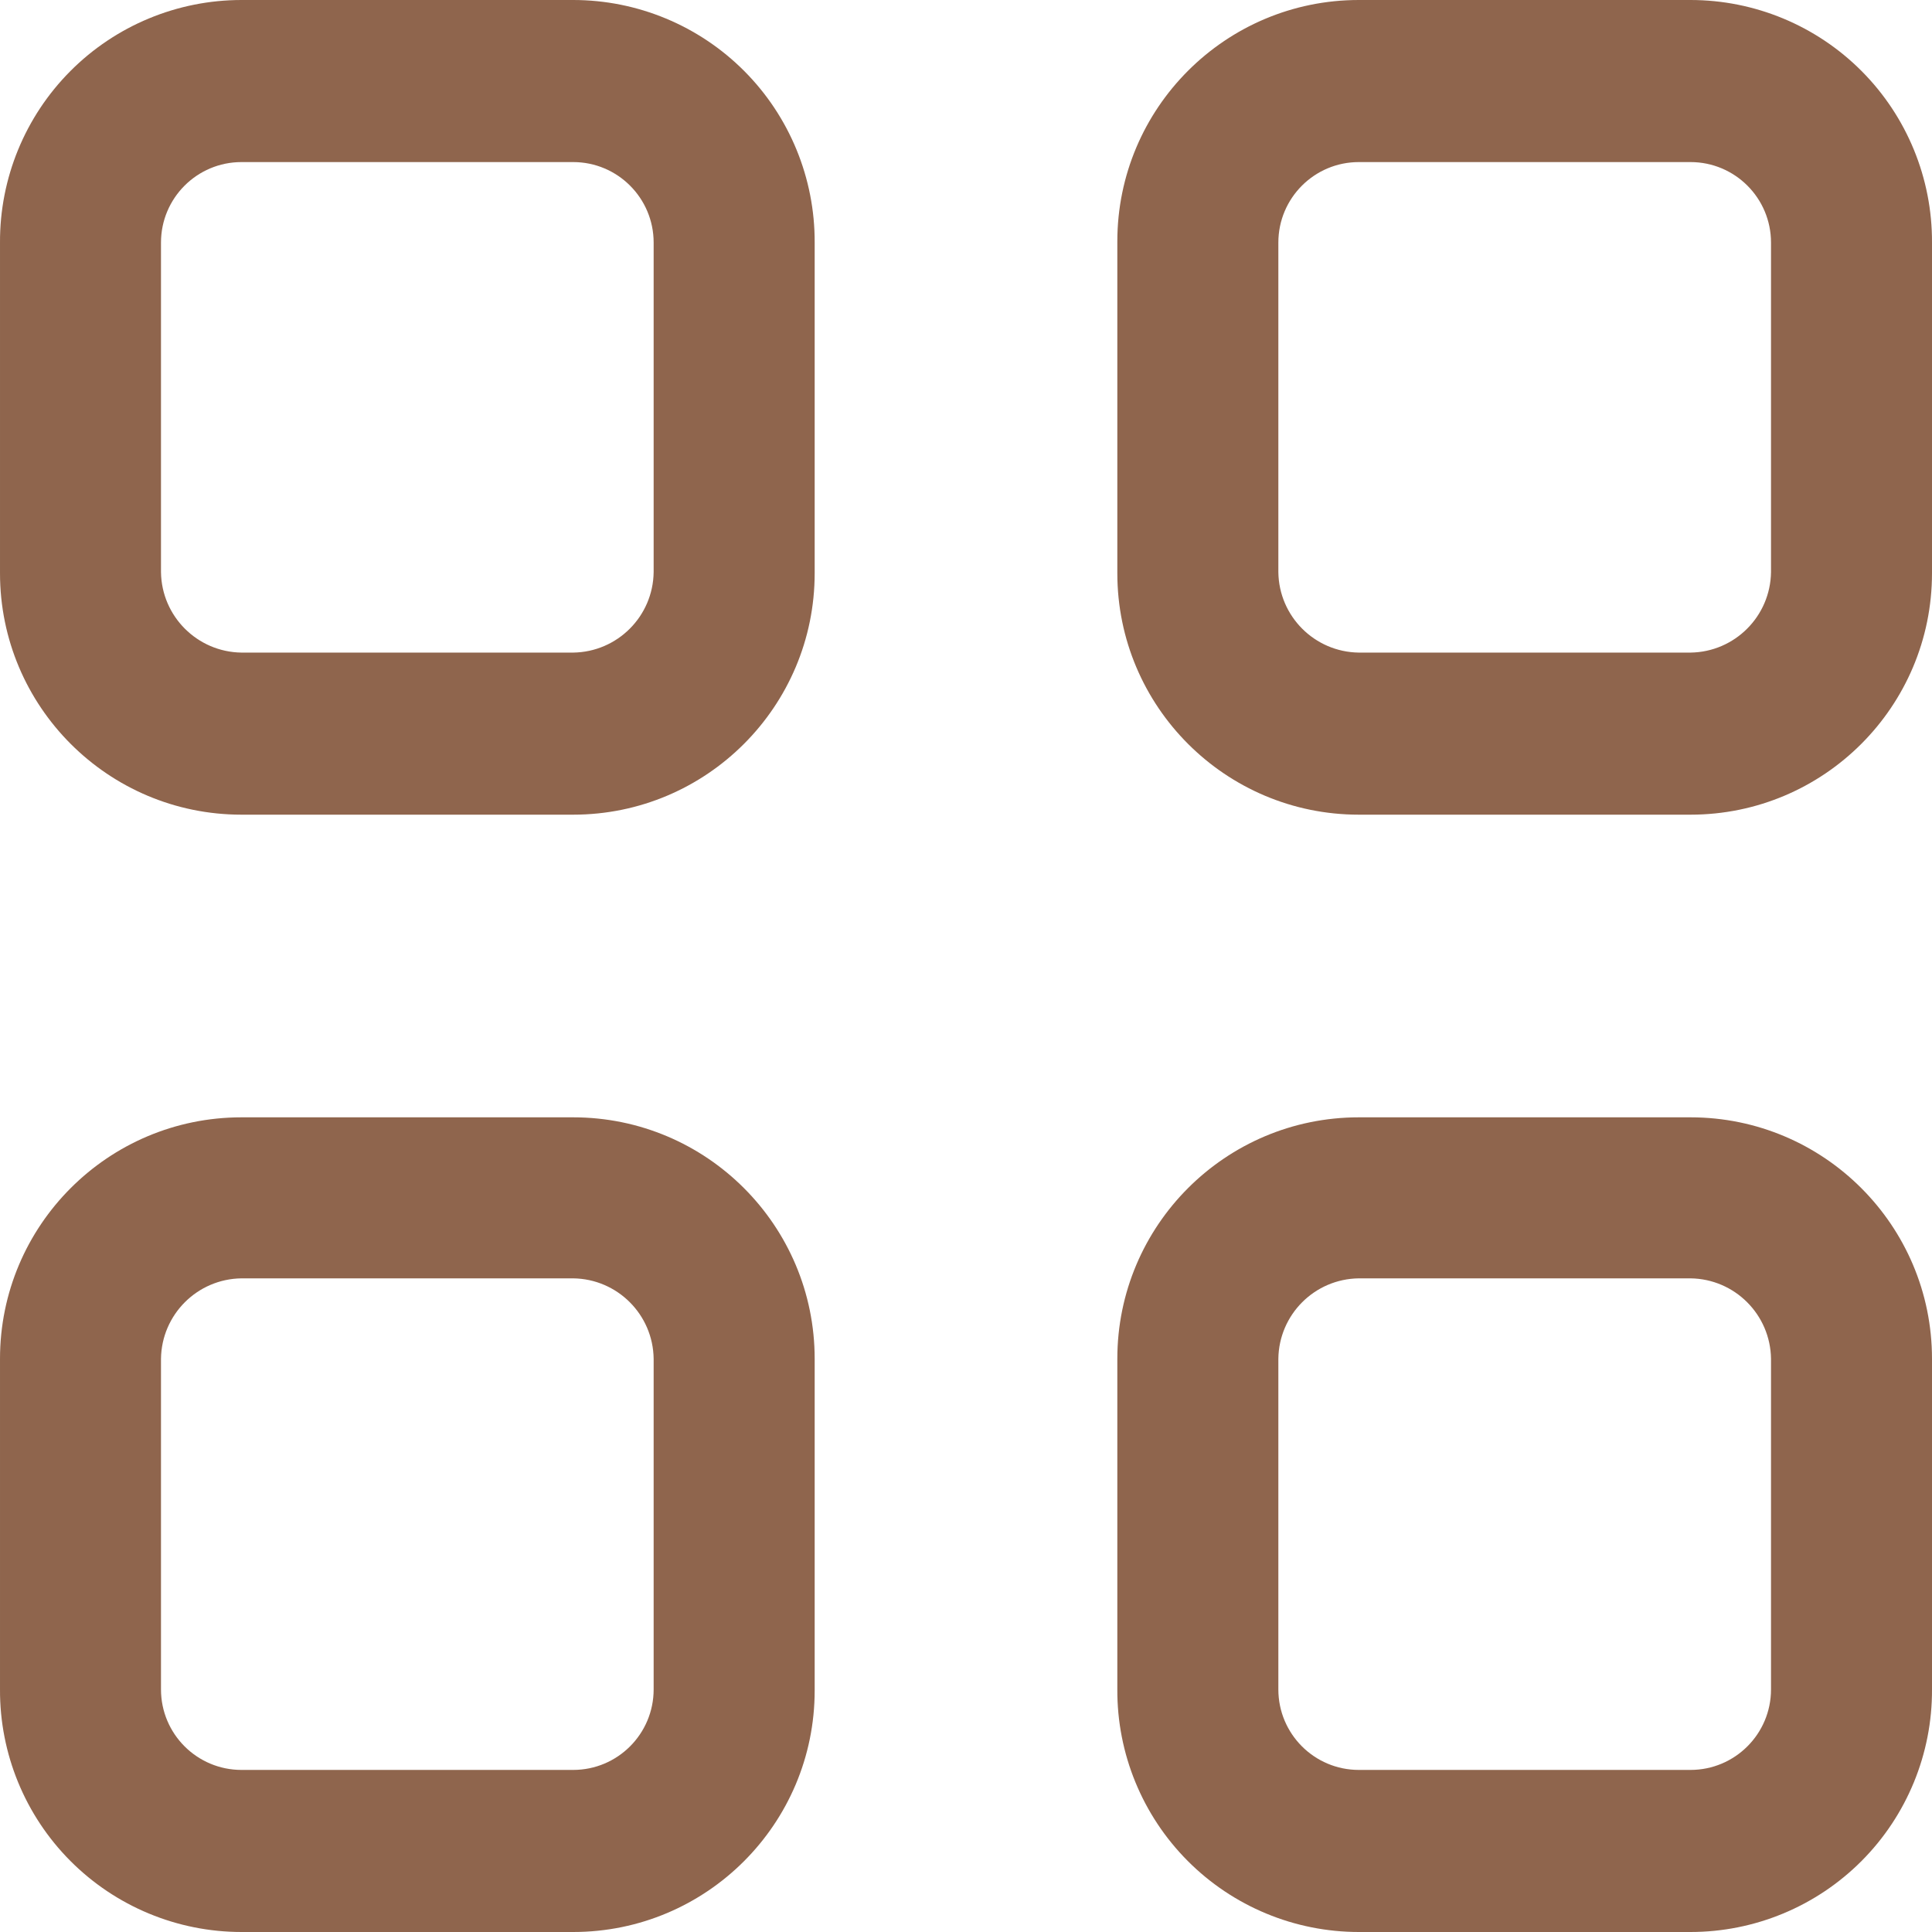 <?xml version="1.0" encoding="UTF-8"?> <svg xmlns="http://www.w3.org/2000/svg" width="46" height="46" viewBox="0 0 46 46" fill="none"> <path fill-rule="evenodd" clip-rule="evenodd" d="M5.75 2.81236e-10H13.647C15.176 -1.51053e-05 16.642 0.609 17.722 1.693C18.801 2.777 19.403 4.246 19.397 5.776V13.647C19.397 16.822 16.822 19.397 13.647 19.397H5.75C2.574 19.397 5.68708e-05 16.822 5.68708e-05 13.647V5.776C-0.007 4.246 0.596 2.777 1.675 1.693C2.754 0.609 4.221 -1.51053e-05 5.75 2.81236e-10ZM13.647 15.538C14.7 15.524 15.55 14.674 15.563 13.621V5.776C15.563 4.717 14.705 3.859 13.647 3.859H5.75C4.691 3.859 3.833 4.717 3.833 5.776V13.621C3.847 14.674 4.697 15.524 5.75 15.538H13.647Z" fill="#8F654D"></path> <path fill-rule="evenodd" clip-rule="evenodd" d="M32.353 2.81236e-10H40.25C41.779 -1.51053e-05 43.246 0.609 44.325 1.693C45.404 2.777 46.007 4.246 46 5.776V13.647C46 16.822 43.426 19.397 40.25 19.397H32.353C29.178 19.397 26.603 16.822 26.603 13.647V5.75C26.603 2.574 29.178 2.81236e-10 32.353 2.81236e-10ZM40.25 15.538C41.303 15.524 42.153 14.674 42.167 13.621V5.776C42.167 4.717 41.309 3.859 40.25 3.859H32.353C31.295 3.859 30.437 4.717 30.437 5.776V13.621C30.45 14.674 31.3 15.524 32.353 15.538H40.25Z" fill="#8F654D"></path> <path fill-rule="evenodd" clip-rule="evenodd" d="M5.75 26.603H13.647C16.822 26.603 19.397 29.178 19.397 32.353V40.25C19.397 43.426 16.822 46 13.647 46H5.75C4.221 46 2.754 45.391 1.675 44.307C0.596 43.223 -0.007 41.754 5.68708e-05 40.224V32.353C5.68708e-05 29.178 2.574 26.603 5.75 26.603ZM13.647 42.141C14.705 42.141 15.563 41.283 15.563 40.224V32.353C15.55 31.3 14.7 30.45 13.647 30.437H5.75C4.697 30.45 3.847 31.3 3.833 32.353V40.224C3.833 41.283 4.691 42.141 5.75 42.141H13.647Z" fill="#8F654D"></path> <path fill-rule="evenodd" clip-rule="evenodd" d="M32.353 26.603H40.25C43.425 26.603 46 29.178 46 32.353V40.224C46.007 41.754 45.404 43.223 44.325 44.307C43.246 45.391 41.779 46 40.25 46H32.353C30.824 46 29.357 45.391 28.278 44.307C27.199 43.223 26.596 41.754 26.603 40.224V32.353C26.603 29.178 29.178 26.603 32.353 26.603ZM40.25 42.141C41.308 42.141 42.167 41.283 42.167 40.224V32.353C42.153 31.3 41.303 30.45 40.25 30.437H32.353C31.3 30.45 30.45 31.3 30.437 32.353V40.224C30.437 41.283 31.295 42.141 32.353 42.141H40.25Z" fill="#8F654D"></path> </svg> 
